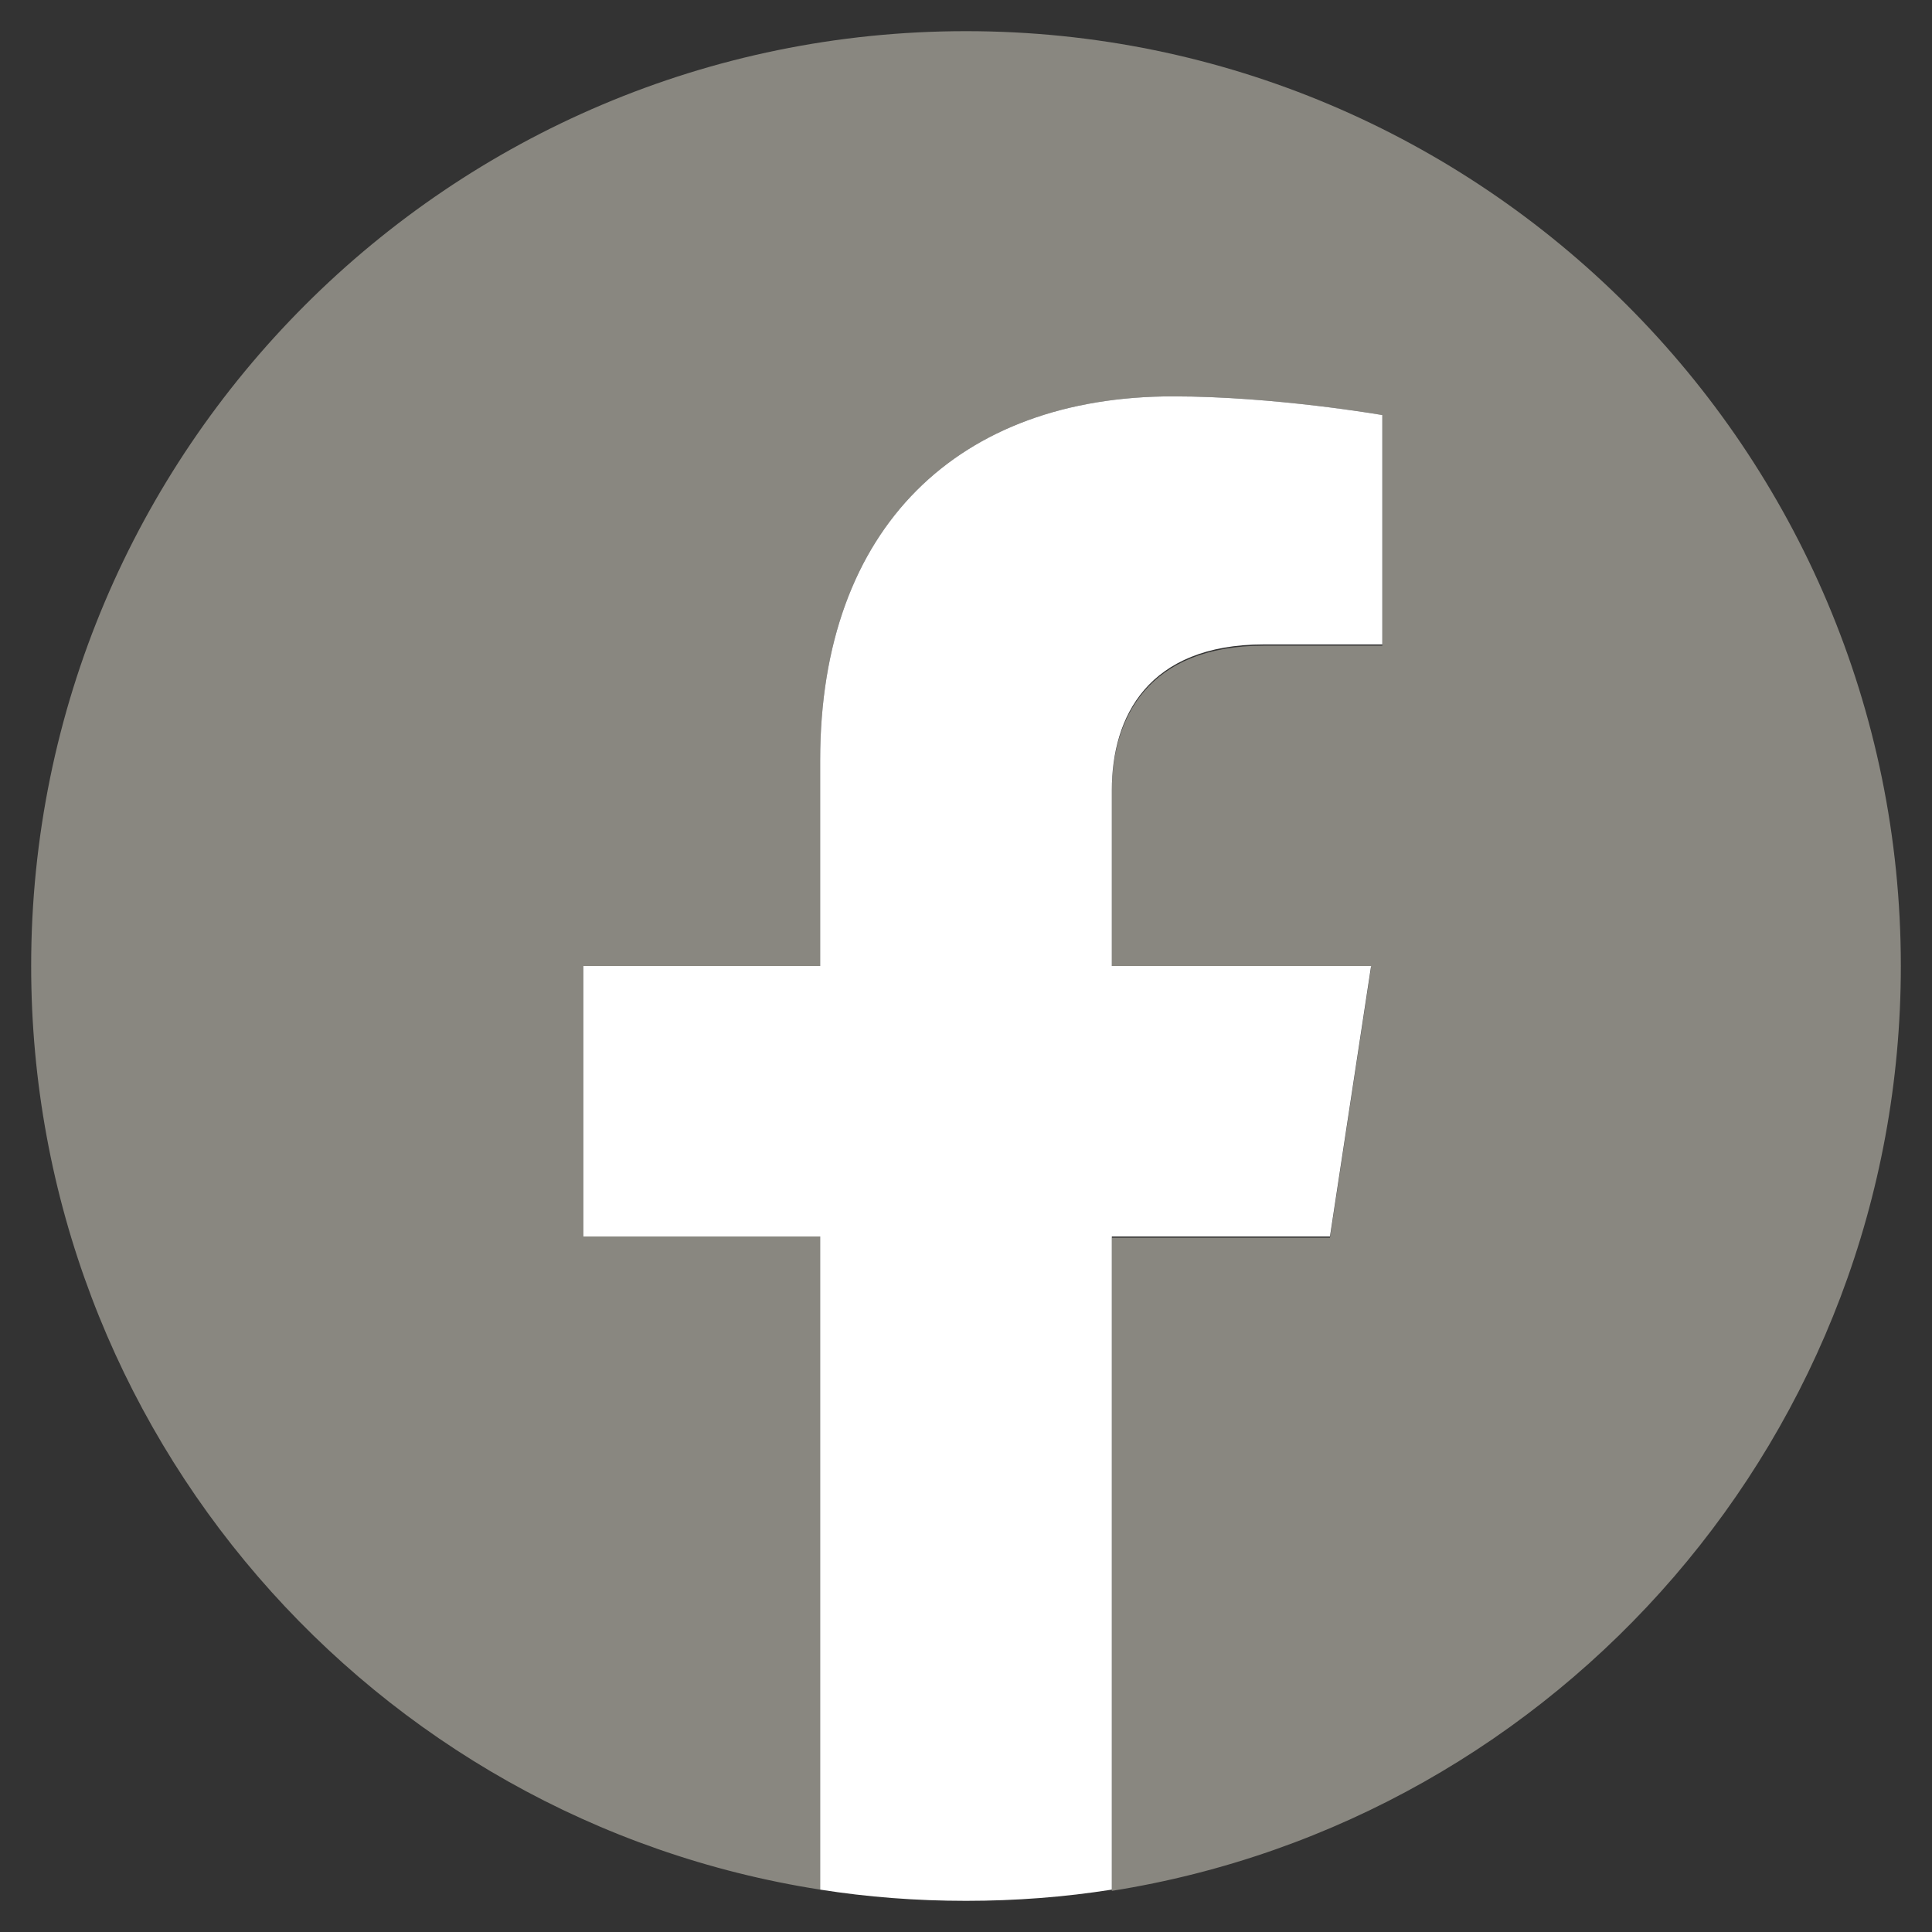 <?xml version="1.0" encoding="utf-8"?>
<!-- Generator: Adobe Illustrator 24.2.0, SVG Export Plug-In . SVG Version: 6.00 Build 0)  -->
<svg version="1.1" id="Layer_1" xmlns="http://www.w3.org/2000/svg" xmlns:xlink="http://www.w3.org/1999/xlink" x="0px" y="0px"
	 viewBox="0 0 15.5 15.5" style="enable-background:new 0 0 15.5 15.5;" xml:space="preserve">
<rect x="0" y="0" width="15.5" height="15.5" fill="#333333" stroke="none"/>
<style type="text/css">
	.st0{fill:#898780;}
	.st1{fill:#FFFFFF;}
</style>
<g>
	<g>
		<path class="st0" d="M15.25,7.75c0-4.14-3.36-7.5-7.5-7.5s-7.5,3.36-7.5,7.5c0,3.74,2.74,6.85,6.33,7.41V9.92h-1.9V7.75h1.9V6.1
			c0-1.88,1.12-2.92,2.83-2.92c0.82,0,1.68,0.15,1.68,0.15v1.85h-0.95c-0.93,0-1.22,0.58-1.22,1.17v1.41H11l-0.33,2.17H8.92v5.24
			C12.51,14.6,15.25,11.49,15.25,7.75z"/>
		<path class="st1" d="M10.67,9.92L11,7.75H8.92V6.34c0-0.59,0.29-1.17,1.22-1.17h0.95V3.33c0,0-0.86-0.15-1.68-0.15
			c-1.71,0-2.83,1.04-2.83,2.92v1.65h-1.9v2.17h1.9v5.24c0.38,0.06,0.77,0.09,1.17,0.09s0.79-0.03,1.17-0.09V9.92H10.67z"/>
	</g>
</g>
</svg>
